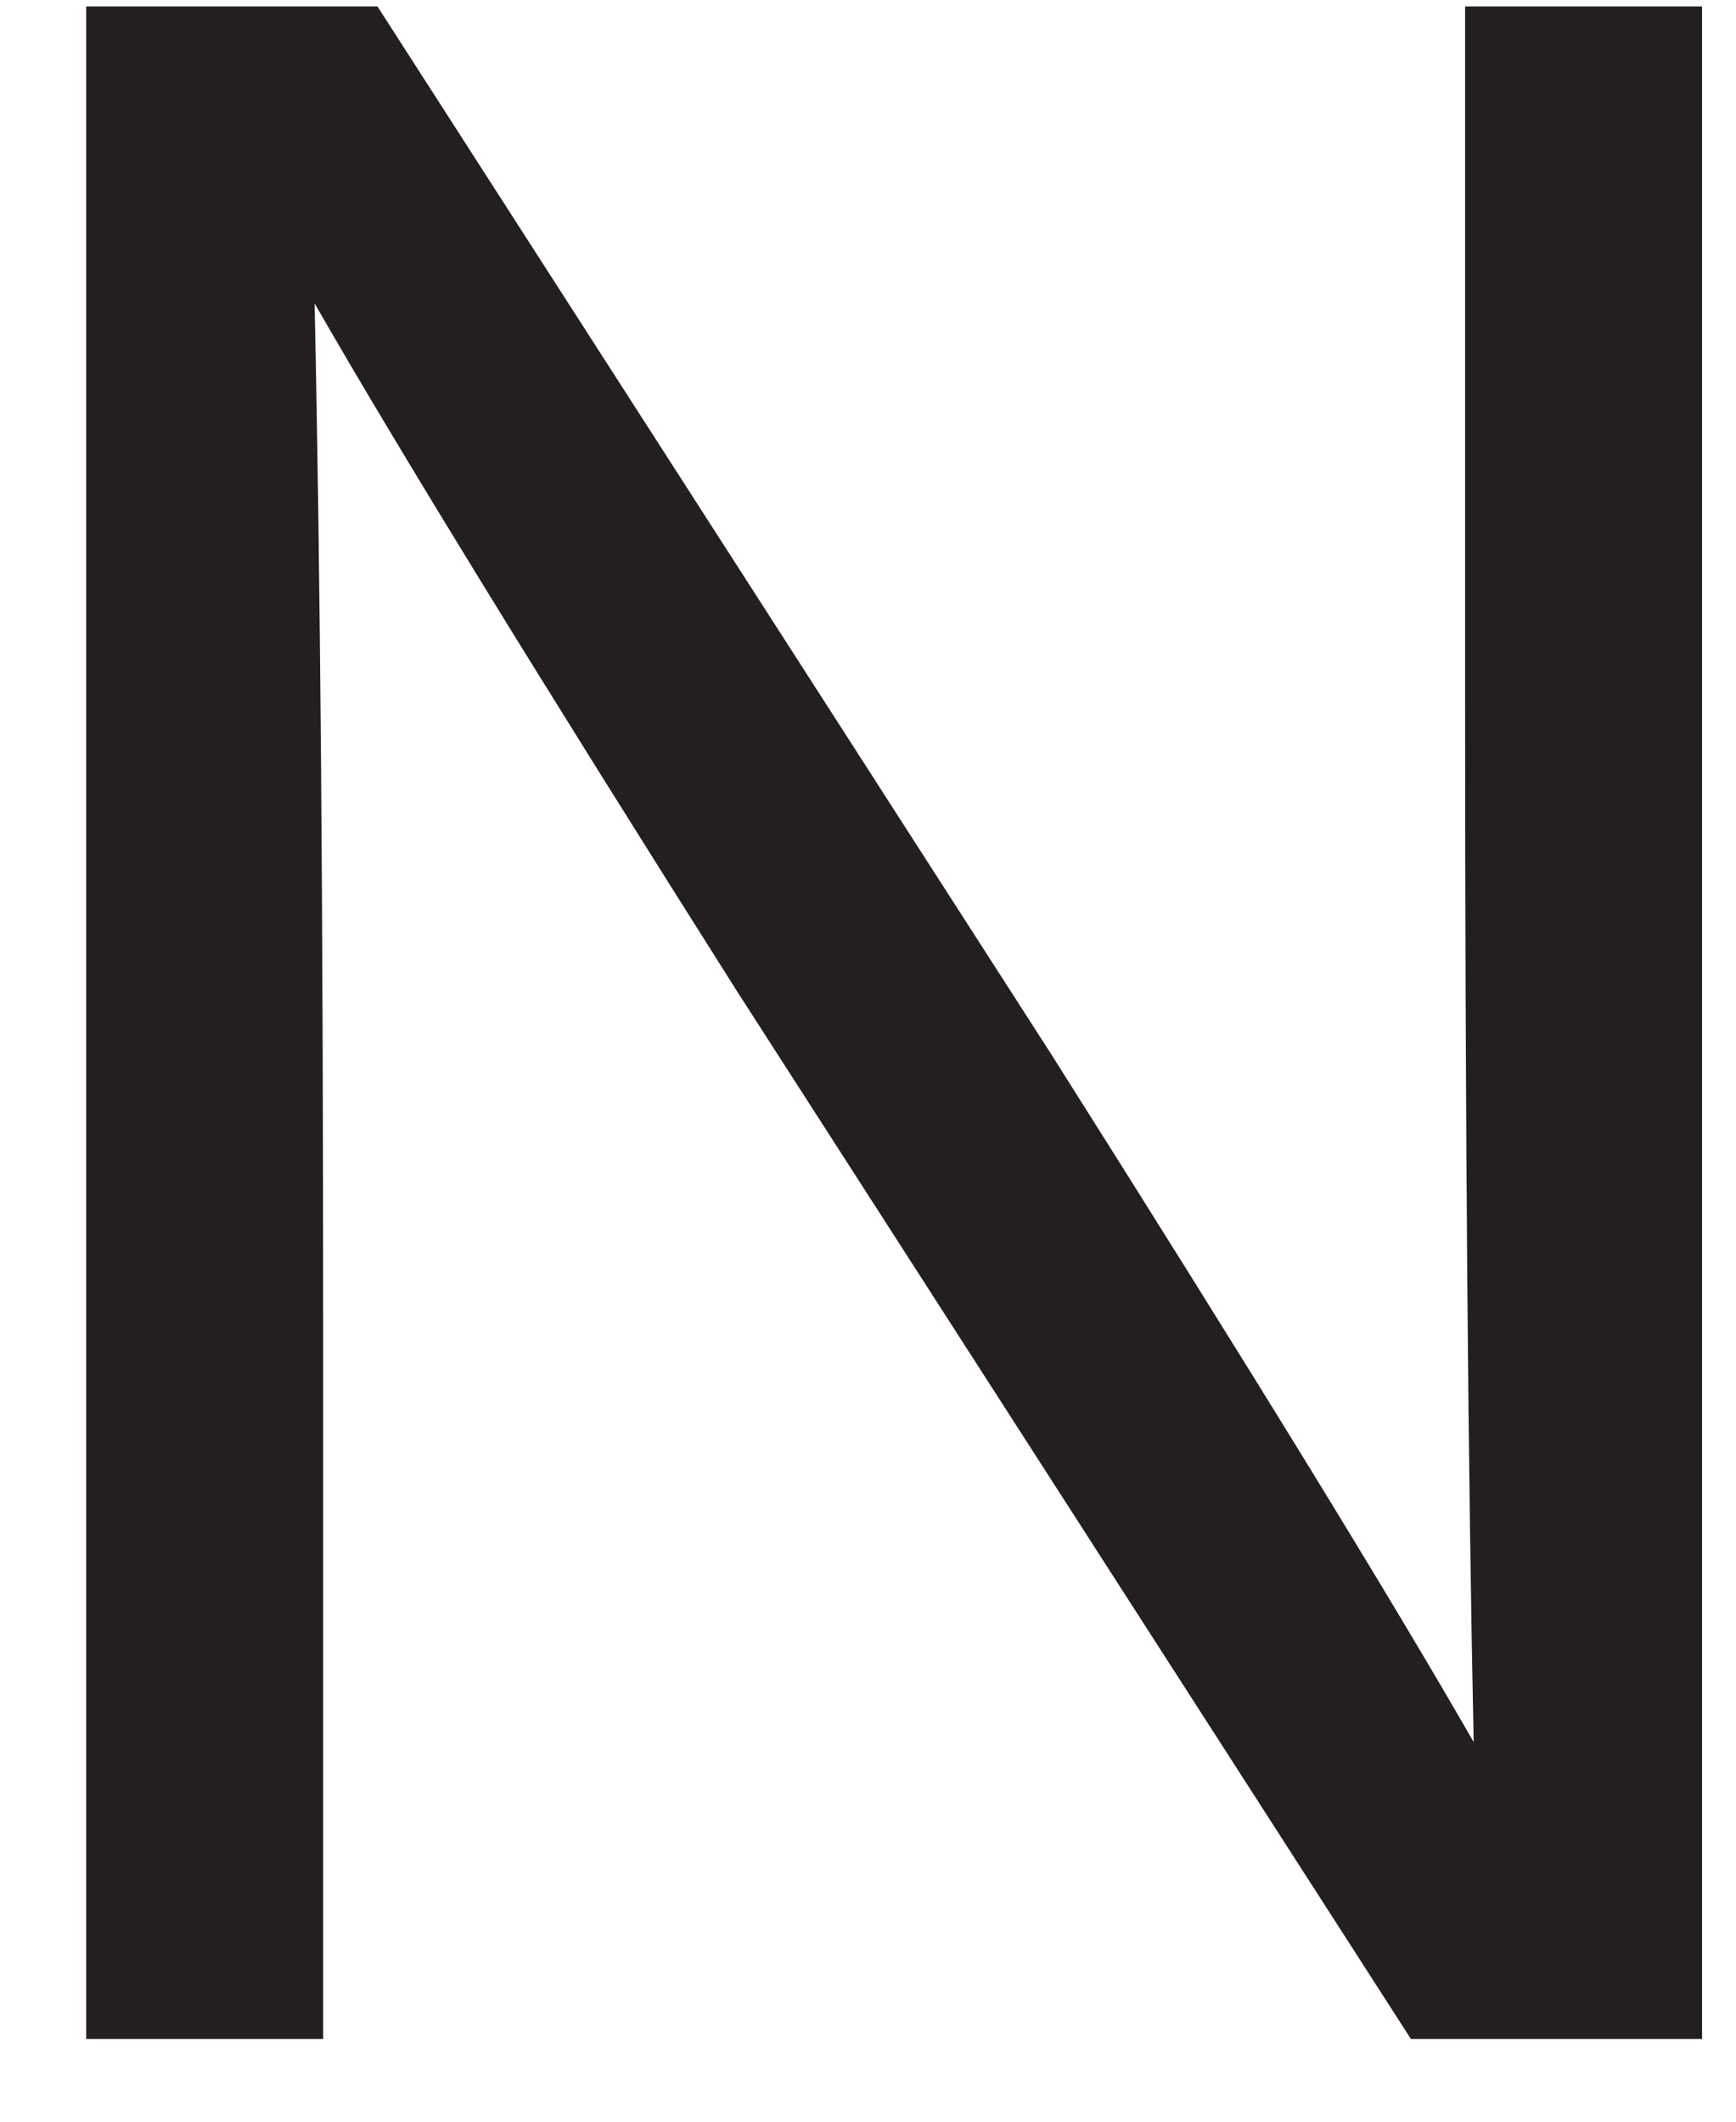 <?xml version="1.0" encoding="UTF-8"?><svg xmlns="http://www.w3.org/2000/svg" xmlns:xlink="http://www.w3.org/1999/xlink" xmlns:avocode="https://avocode.com/" id="SVGDoc13a79857e2d444ccab3b0fca29be7d1c" width="18px" height="22px" version="1.1" viewBox="0 0 18 22" aria-hidden="true"><defs><linearGradient class="cerosgradient" data-cerosgradient="true" id="CerosGradient_idca60dbe53" gradientUnits="userSpaceOnUse" x1="50%" y1="100%" x2="50%" y2="0%"><stop offset="0%" stop-color="#d1d1d1"/><stop offset="100%" stop-color="#d1d1d1"/></linearGradient><linearGradient/></defs><g><g><path d="M15.191,0.067v0h2.457v0v21.075v0h-3.019v0l-6.986,-10.862c-2.072,-3.275 -3.532,-5.654 -4.381,-7.134c0.06,2.762 0.089,6.394 0.089,10.892v7.104v0h-2.457v0v-21.075v0h3.02v0l6.985,10.863c2.073,3.277 3.533,5.655 4.381,7.134c-0.058,-2.762 -0.089,-6.392 -0.089,-10.893z" fill="#231f20" fill-opacity="1"/></g></g></svg>